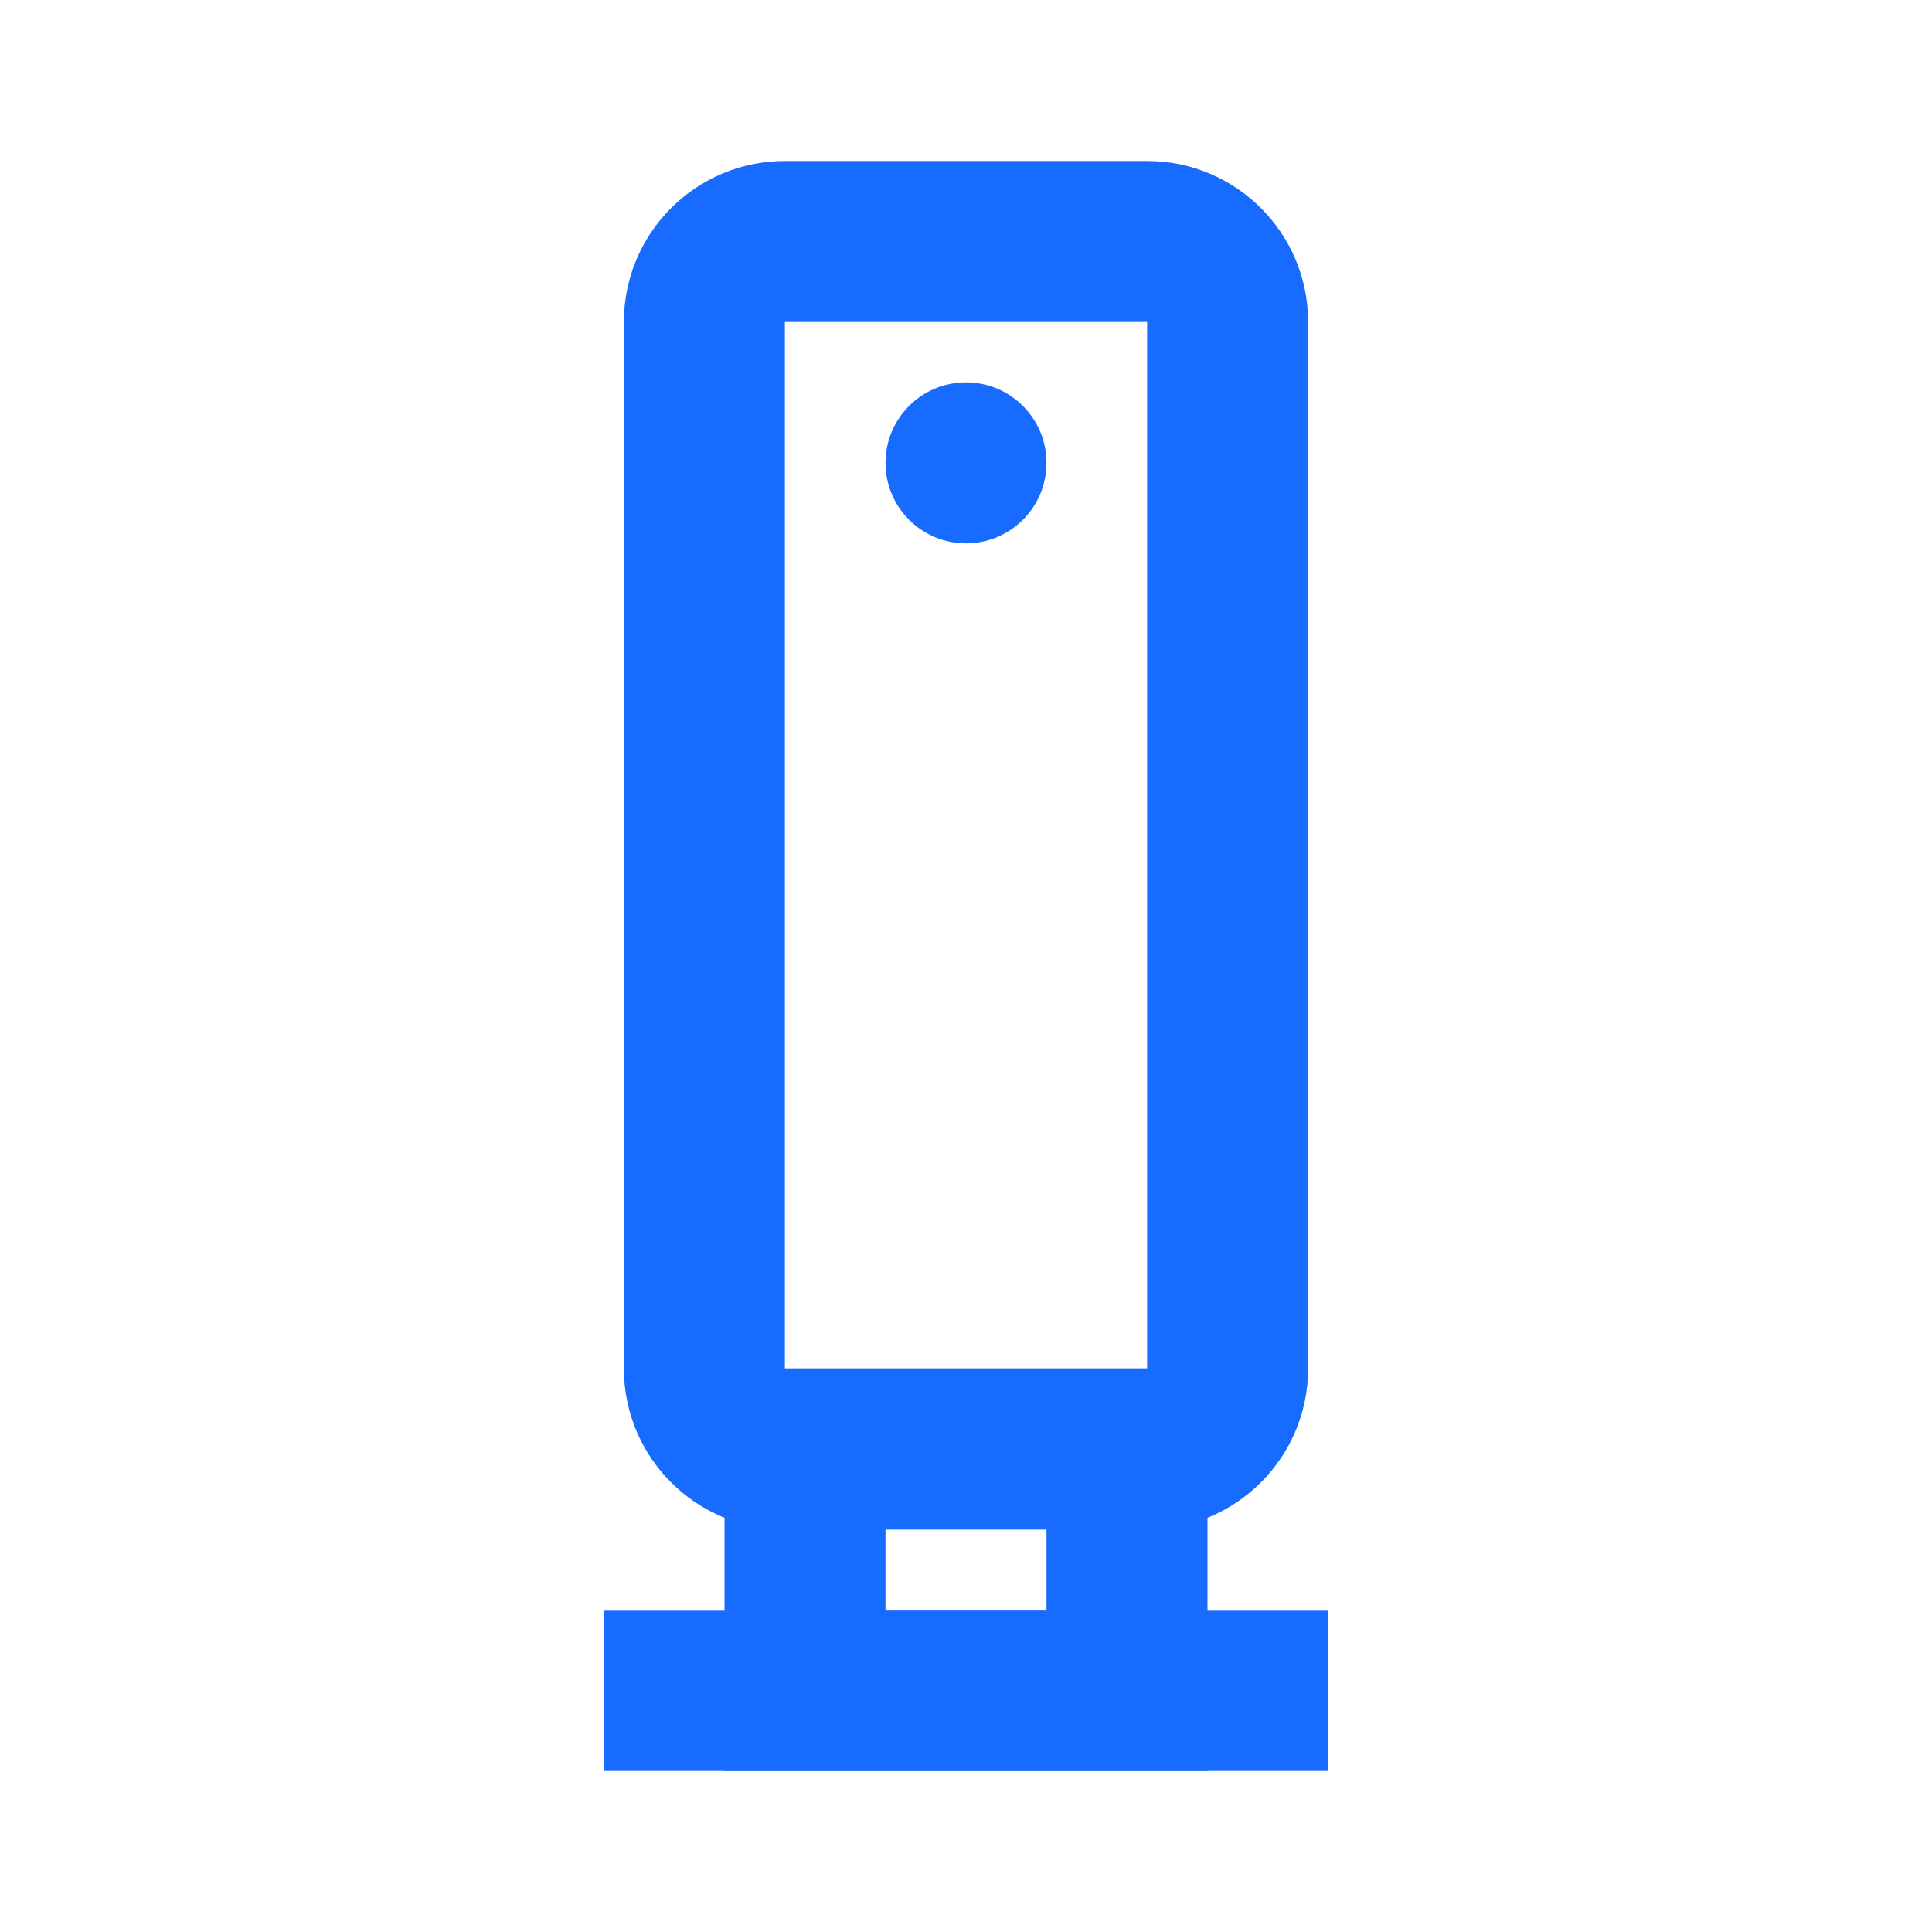 <svg width="24" height="24" viewBox="0 0 24 24" fill="none" xmlns="http://www.w3.org/2000/svg">
<g clip-path="url(#clip0_75_182)">
<path d="M14.25 19H9.75C8.645 19 7.75 18.105 7.75 17V4C7.75 2.895 8.645 2 9.75 2H14.25C15.355 2 16.25 2.895 16.25 4V17C16.25 18.105 15.355 19 14.25 19ZM9.75 4V17H14.25V4H9.75Z" fill="#176CFF"/>
<path d="M16.5 20H7.5V22H16.5V20Z" fill="#176CFF"/>
<path d="M15 22H9V17H15V22ZM11 20H13V19H11V20Z" fill="#176CFF"/>
<path d="M12 6.75C12.552 6.75 13 6.302 13 5.75C13 5.198 12.552 4.75 12 4.75C11.448 4.75 11 5.198 11 5.75C11 6.302 11.448 6.75 12 6.75Z" fill="#176CFF"/>
</g>
<defs>
<clipPath id="clip0_75_182">
<rect width="24" height="24" fill="white"/>
</clipPath>
</defs>
</svg>
